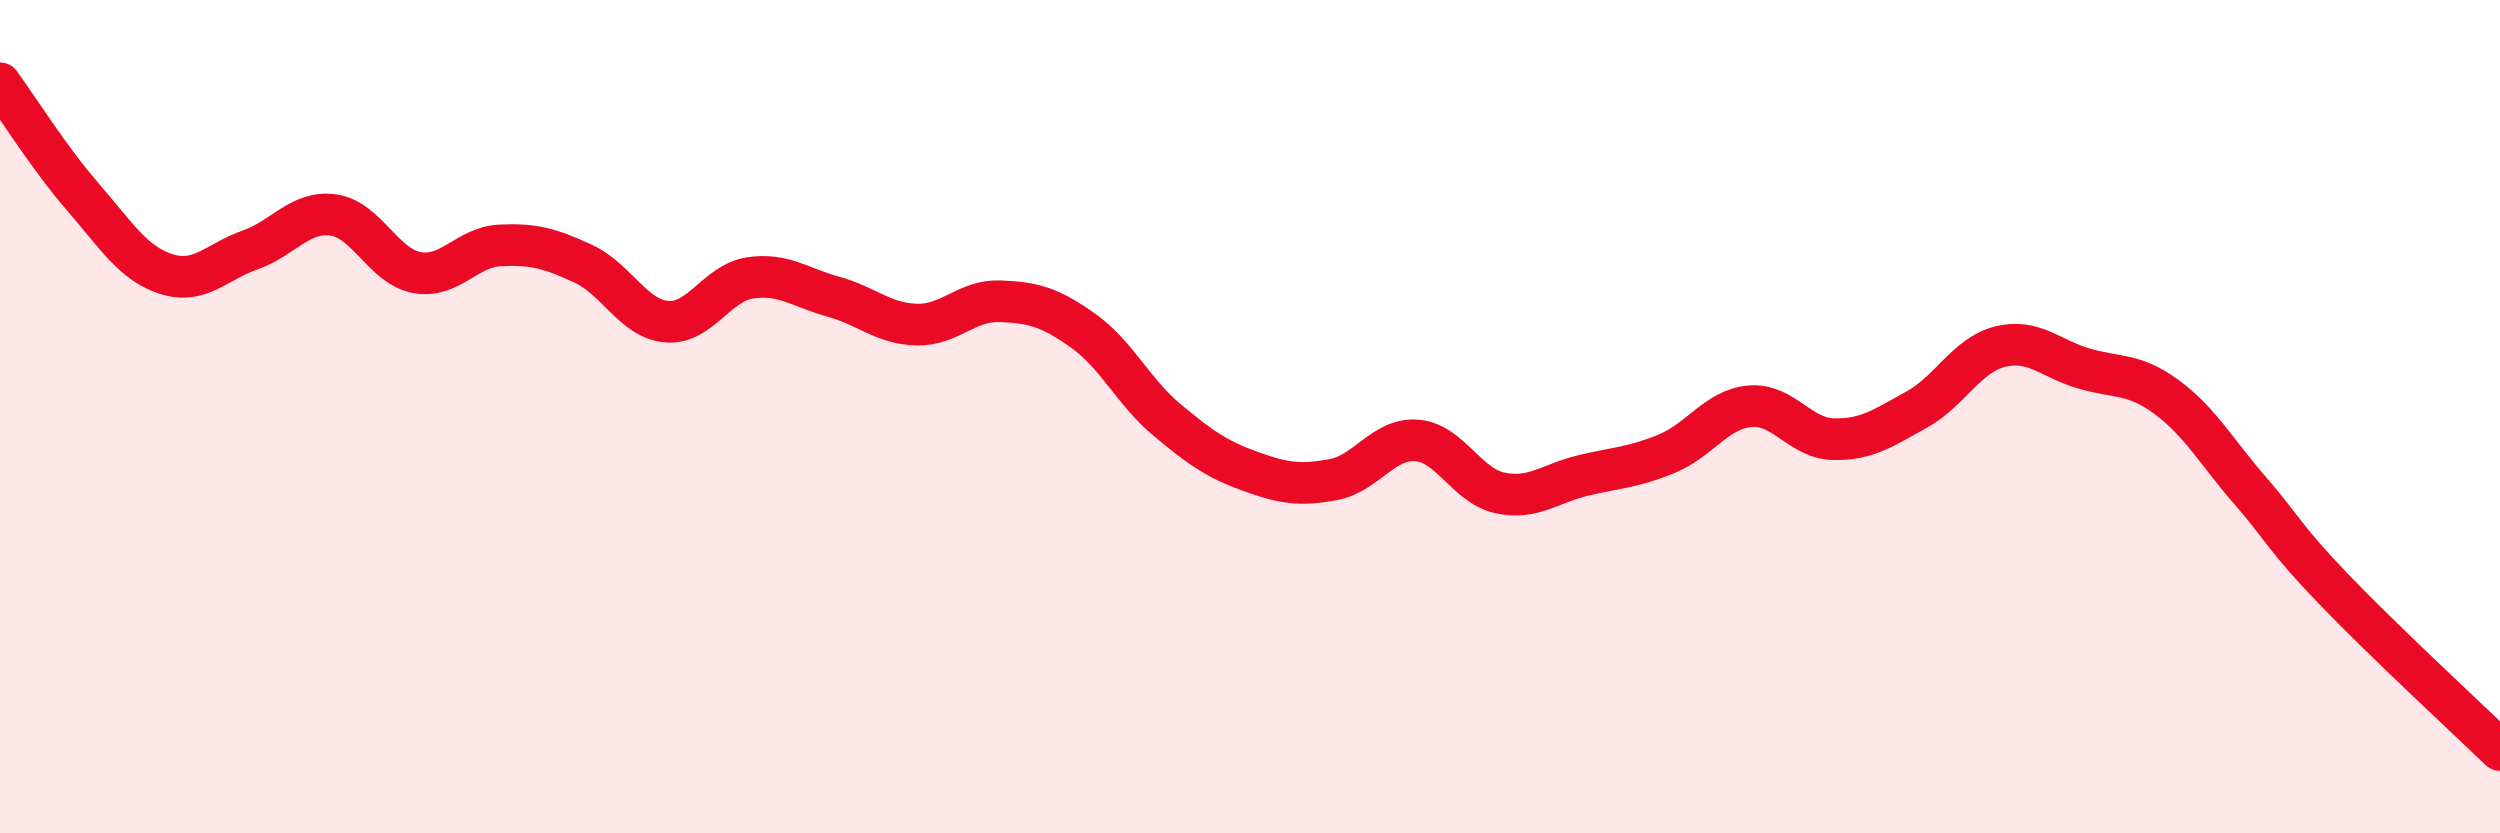 
    <svg width="60" height="20" viewBox="0 0 60 20" xmlns="http://www.w3.org/2000/svg">
      <path
        d="M 0,2 C 0.4,2.55 1.2,3.82 2,4.74 C 2.8,5.66 3.2,6.33 4,6.58 C 4.8,6.83 5.2,6.28 6,6 C 6.8,5.72 7.2,5.05 8,5.16 C 8.8,5.27 9.2,6.39 10,6.54 C 10.8,6.69 11.2,5.93 12,5.89 C 12.8,5.85 13.2,5.96 14,6.33 C 14.8,6.7 15.2,7.65 16,7.72 C 16.8,7.79 17.2,6.79 18,6.67 C 18.8,6.55 19.2,6.9 20,7.12 C 20.8,7.34 21.2,7.77 22,7.79 C 22.8,7.81 23.2,7.2 24,7.23 C 24.8,7.26 25.2,7.37 26,7.94 C 26.8,8.51 27.2,9.4 28,10.07 C 28.8,10.74 29.2,11.02 30,11.31 C 30.8,11.6 31.2,11.66 32,11.51 C 32.8,11.36 33.2,10.51 34,10.57 C 34.8,10.63 35.2,11.66 36,11.83 C 36.8,12 37.2,11.6 38,11.41 C 38.8,11.22 39.2,11.22 40,10.89 C 40.8,10.56 41.2,9.82 42,9.75 C 42.8,9.68 43.2,10.52 44,10.54 C 44.8,10.56 45.2,10.27 46,9.83 C 46.8,9.39 47.2,8.52 48,8.32 C 48.8,8.12 49.2,8.6 50,8.84 C 50.8,9.08 51.2,8.94 52,9.53 C 52.8,10.12 53.2,10.85 54,11.77 C 54.8,12.69 54.8,12.88 56,14.13 C 57.2,15.38 59.2,17.23 60,18L60 20L0 20Z"
        fill="#EB0A25"
        opacity="0.1"
        stroke-linecap="round"
        stroke-linejoin="round"
      />
      <path
        d="M 0,2 C 0.4,2.55 1.2,3.82 2,4.74 C 2.8,5.66 3.2,6.33 4,6.58 C 4.8,6.83 5.2,6.28 6,6 C 6.8,5.72 7.2,5.05 8,5.16 C 8.8,5.27 9.2,6.39 10,6.54 C 10.8,6.69 11.2,5.93 12,5.89 C 12.8,5.85 13.2,5.96 14,6.33 C 14.8,6.7 15.2,7.65 16,7.72 C 16.8,7.79 17.2,6.79 18,6.67 C 18.8,6.55 19.2,6.9 20,7.12 C 20.8,7.34 21.2,7.77 22,7.79 C 22.8,7.81 23.2,7.2 24,7.23 C 24.8,7.26 25.2,7.37 26,7.94 C 26.8,8.51 27.2,9.4 28,10.07 C 28.8,10.74 29.2,11.02 30,11.31 C 30.8,11.6 31.2,11.66 32,11.51 C 32.8,11.36 33.2,10.51 34,10.57 C 34.8,10.63 35.2,11.66 36,11.83 C 36.8,12 37.2,11.6 38,11.41 C 38.8,11.22 39.2,11.22 40,10.89 C 40.8,10.56 41.2,9.82 42,9.75 C 42.8,9.68 43.2,10.52 44,10.54 C 44.8,10.56 45.2,10.27 46,9.83 C 46.8,9.39 47.2,8.52 48,8.32 C 48.8,8.12 49.2,8.6 50,8.84 C 50.8,9.08 51.2,8.94 52,9.53 C 52.8,10.12 53.2,10.85 54,11.77 C 54.8,12.69 54.8,12.88 56,14.13 C 57.2,15.38 59.2,17.23 60,18"
        stroke="#EB0A25"
        stroke-width="1"
        fill="none"
        stroke-linecap="round"
        stroke-linejoin="round"
      />
    </svg>
  